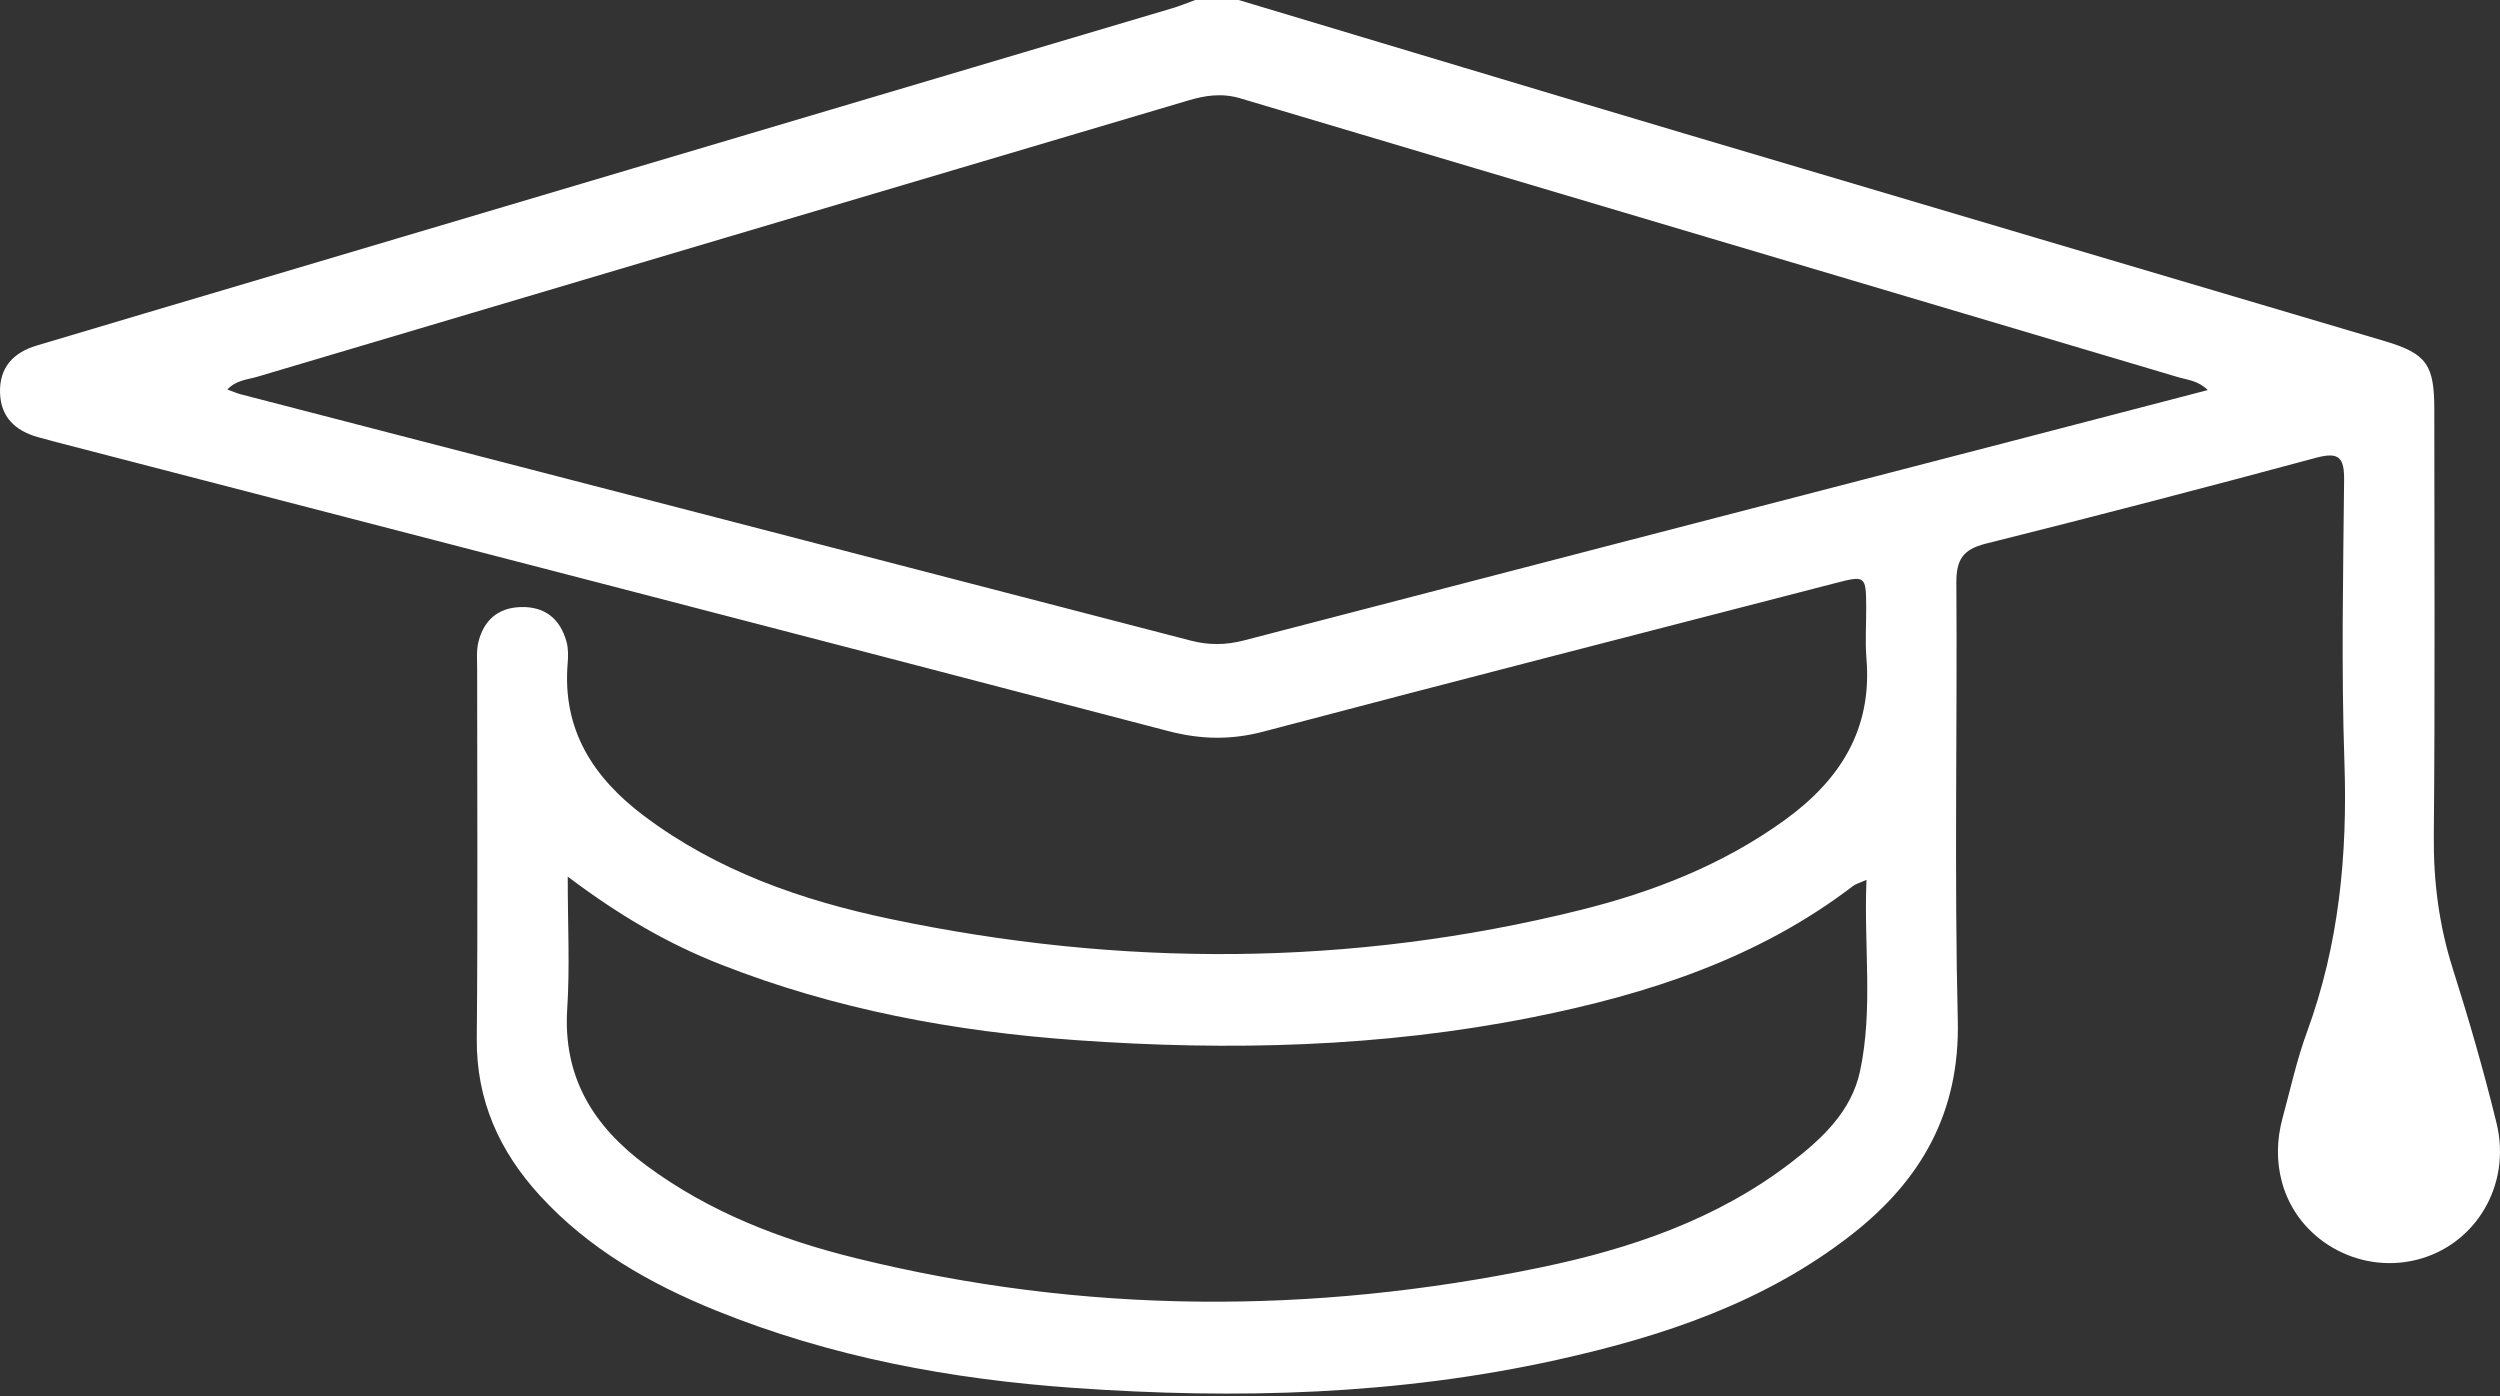 <?xml version="1.0" encoding="UTF-8"?> <svg xmlns="http://www.w3.org/2000/svg" width="512" height="286" viewBox="0 0 512 286" fill="none"><rect x="0" y="0" width="512" height="286" fill="#333333" stroke="none"/><path d="M253.679 0C284.165 9.142 314.64 18.341 345.148 27.405C392.869 41.598 440.624 55.691 488.357 69.85C496.952 72.403 498.545 74.667 498.545 83.809C498.545 112.931 498.712 142.042 498.444 171.153C498.355 180.54 499.513 189.527 502.353 198.468C505.659 208.882 508.699 219.407 511.293 230.021C514.411 242.787 506.906 255.096 494.792 258.039C482.879 260.938 470.531 253.836 467.358 242.162C466.166 237.792 466.277 233.343 467.469 228.973C469.072 223.075 470.375 217.054 472.479 211.335C479.026 193.462 480.785 175.099 480.14 156.168C479.483 136.902 479.884 117.603 480.073 98.314C480.117 93.765 479.071 92.472 474.361 93.743C451.847 99.808 429.289 105.695 406.664 111.348C401.966 112.519 400.63 114.681 400.663 119.386C400.864 149.244 400.24 179.113 400.953 208.96C401.409 227.88 393.426 241.75 379.207 252.855C361.404 266.758 340.56 273.693 318.882 278.498C286.258 285.723 253.245 286.592 220.032 284.251C194.768 282.478 170.105 277.918 146.556 268.363C133.062 262.889 120.547 255.753 110.559 244.838C102.253 235.752 97.532 225.327 97.643 212.684C97.877 187.464 97.71 162.244 97.721 137.014C97.721 135.163 97.543 133.234 97.978 131.472C99.08 127.035 101.997 124.448 106.684 124.326C111.617 124.192 114.723 126.745 116.015 131.405C116.405 132.799 116.382 134.371 116.26 135.832C115.124 149.456 121.482 159.267 131.904 167.105C146.913 178.388 164.249 184.409 182.253 188.189C229.451 198.112 276.694 198.045 323.625 186.383C338.578 182.67 352.897 177.095 365.579 167.897C376.869 159.713 383.461 149.345 382.247 134.862C381.958 131.361 382.225 127.815 382.202 124.292C382.158 117.915 382.024 117.837 375.967 119.398C336.908 129.51 297.827 139.511 258.823 149.813C252.132 151.586 245.974 151.474 239.26 149.724C163.347 129.845 87.367 110.211 11.408 90.51C10.15 90.186 8.903 89.852 7.656 89.495C3.136 88.18 0.174 85.459 0.007 80.487C-0.16 75.246 2.735 72.203 7.489 70.776C22.387 66.316 37.296 61.912 52.204 57.486C114.824 38.889 177.465 20.292 240.096 1.684C241.688 1.215 243.224 0.569 244.783 0C247.756 0 250.718 0 253.679 0ZM452.159 79.885C450.177 77.945 448.04 77.822 446.147 77.264C382.113 58.21 318.058 39.245 254.047 20.147C250.205 18.998 246.787 19.545 243.213 20.615C179.692 39.457 116.182 58.277 52.683 77.164C50.679 77.755 48.374 77.833 46.559 79.773C47.651 80.163 48.486 80.542 49.354 80.765C114.189 97.567 179.035 114.336 243.859 131.194C247.578 132.164 251.052 132.119 254.759 131.16C307.402 117.447 360.067 103.811 412.722 90.153C425.76 86.775 438.776 83.374 452.159 79.885ZM116.271 179.526C116.271 189.549 116.716 198.089 116.171 206.563C115.258 220.644 121.549 230.679 132.371 238.695C145.265 248.25 159.94 253.891 175.272 257.671C221.824 269.155 268.677 269.289 315.497 259.578C333.857 255.764 351.617 249.766 366.815 238.082C373.195 233.176 379.174 227.601 380.933 219.384C383.661 206.63 381.679 193.696 382.258 180.195C380.788 180.852 380.076 181.02 379.541 181.421C360.068 196.328 337.454 203.619 313.86 208.335C282.996 214.501 251.831 215.248 220.499 213.029C195.436 211.257 171.007 206.73 147.547 197.498C136.658 193.228 126.659 187.375 116.271 179.526Z" fill="white"></path></svg> 